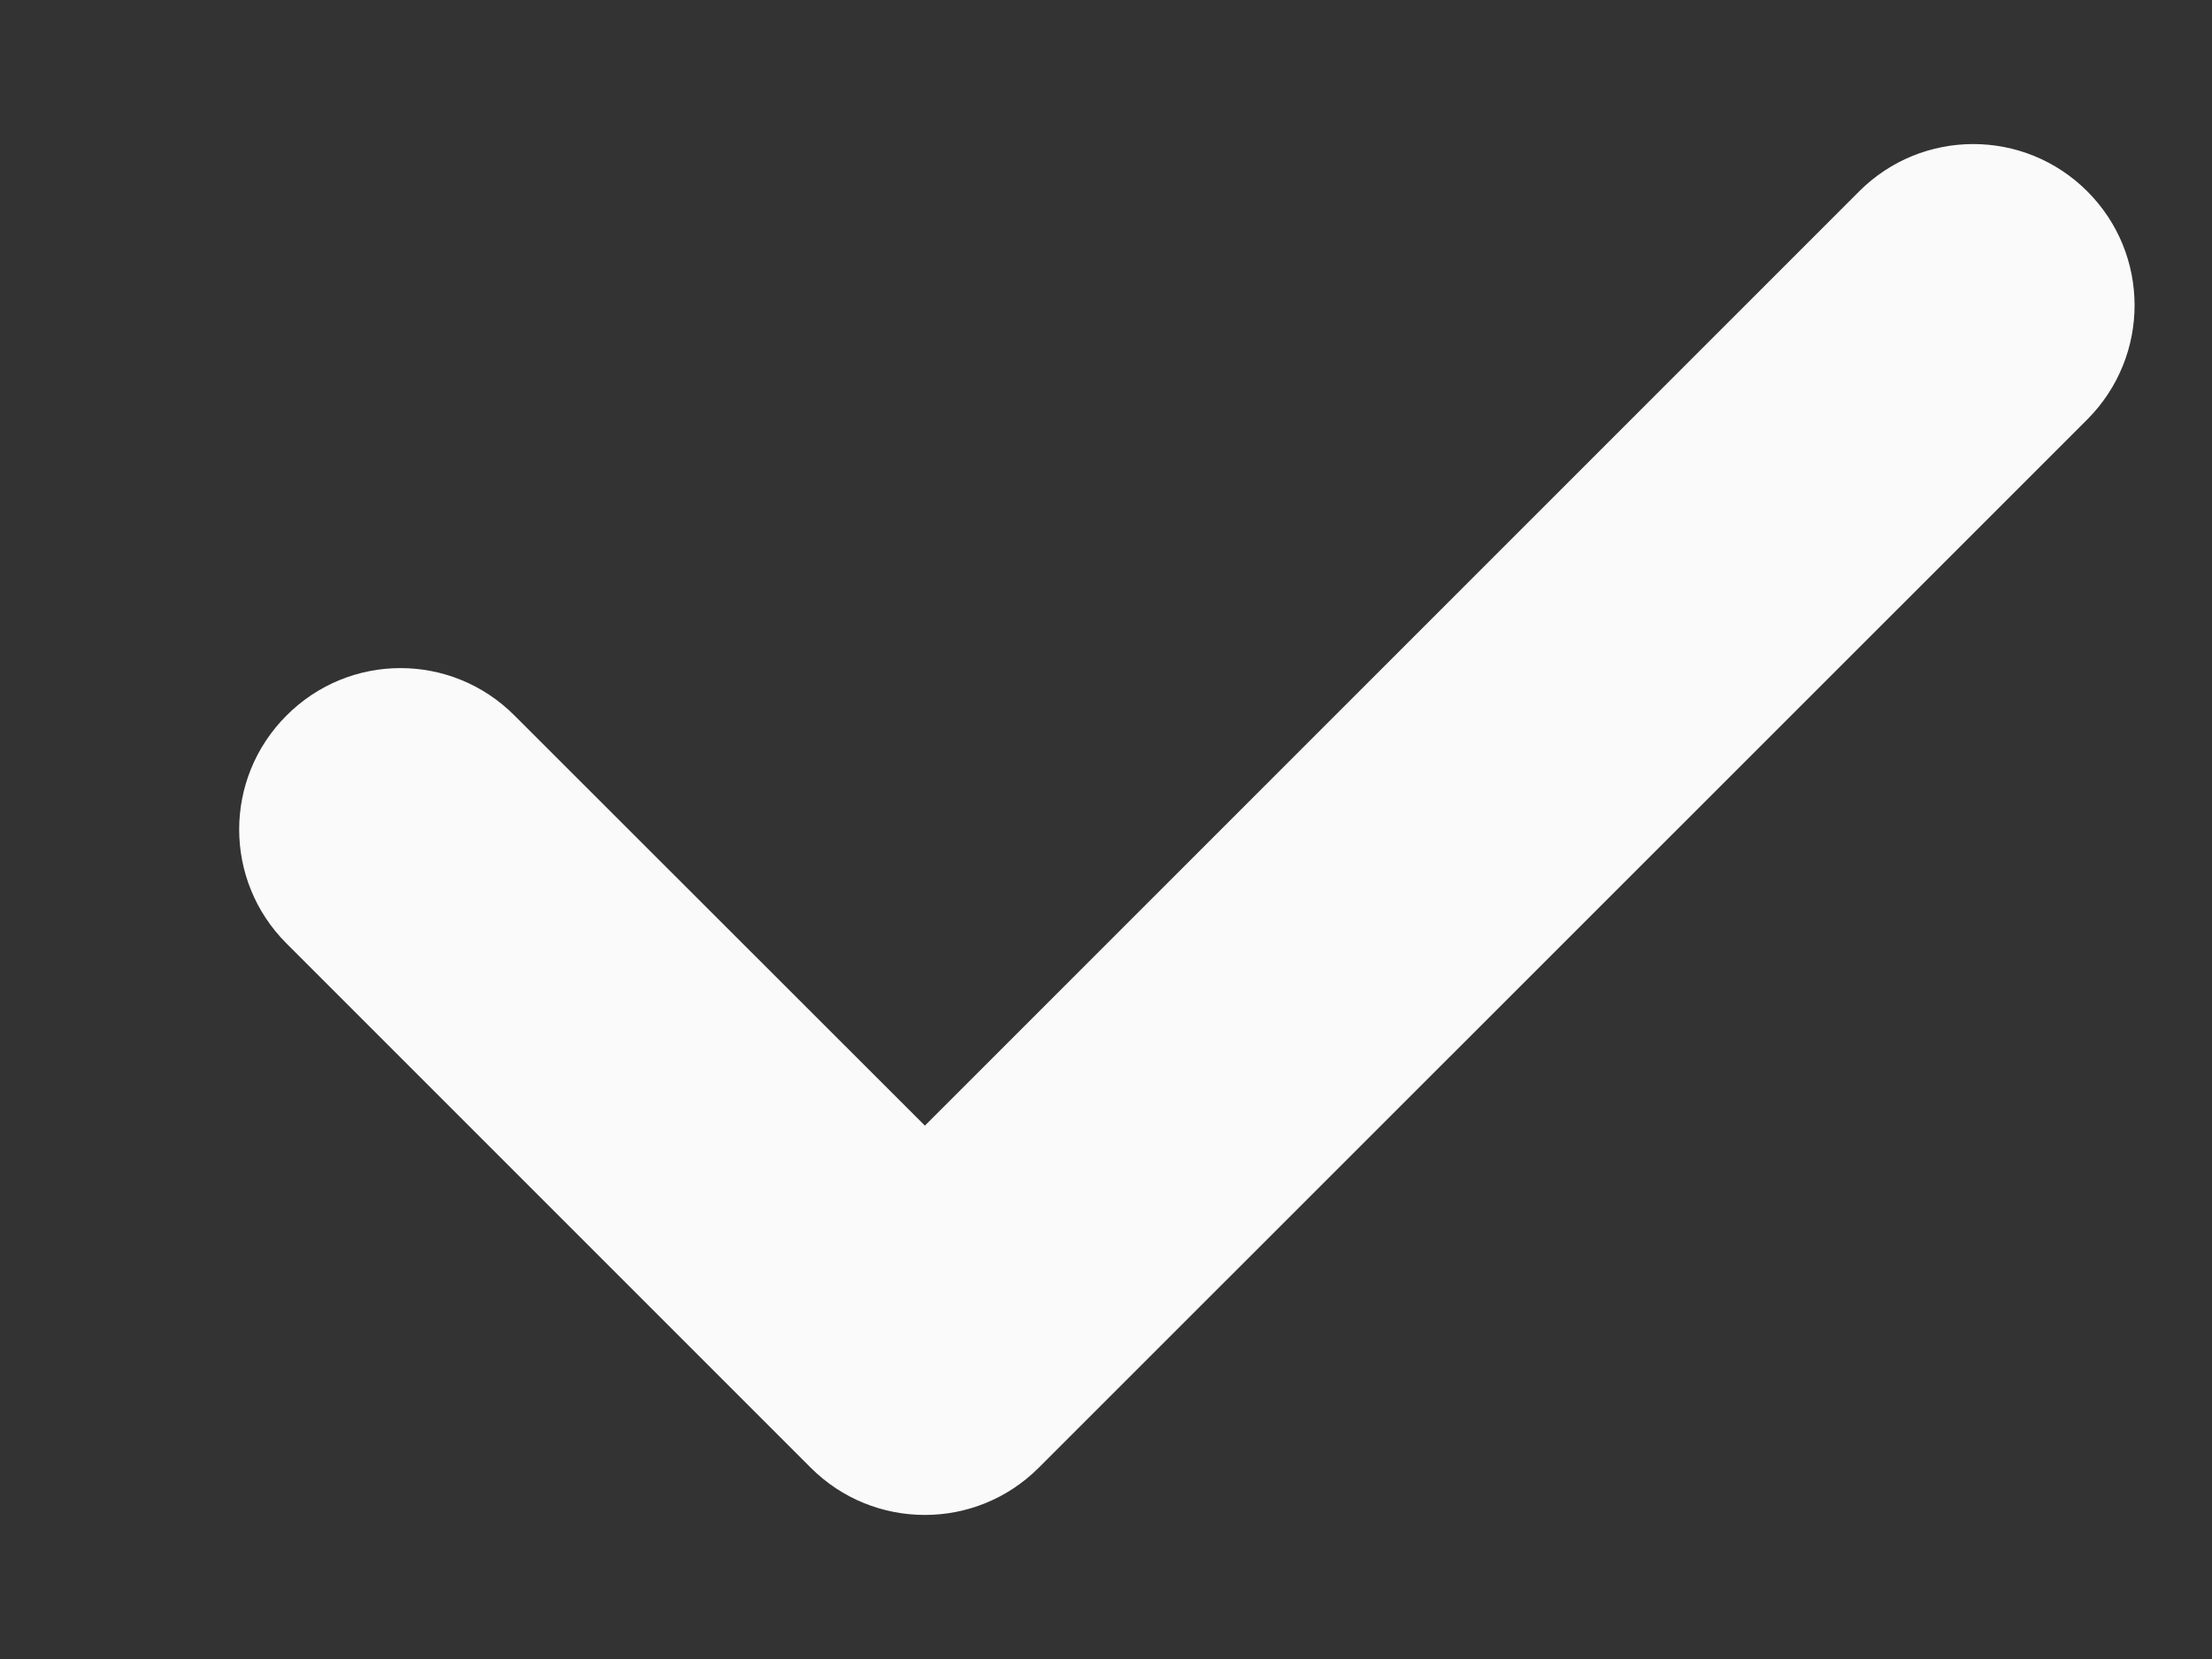 <svg width="8" height="6" viewBox="0 0 8 6" fill="none"
     xmlns="http://www.w3.org/2000/svg">
    <rect x="0" y="0" width="8" height="6" fill="#333333" stroke="none"/>
    <path d="M7.549 0.692C7.777 0.92 7.777 1.288 7.549 1.517L3.757 5.308C3.643 5.422 3.494 5.479 3.345 5.479C3.195 5.479 3.046 5.422 2.932 5.308L1.036 3.412C0.808 3.184 0.808 2.816 1.036 2.588C1.264 2.359 1.633 2.359 1.861 2.588L3.345 4.071L6.724 0.692C6.952 0.464 7.321 0.464 7.549 0.692Z" fill="#FAFAFA"/>
</svg>
